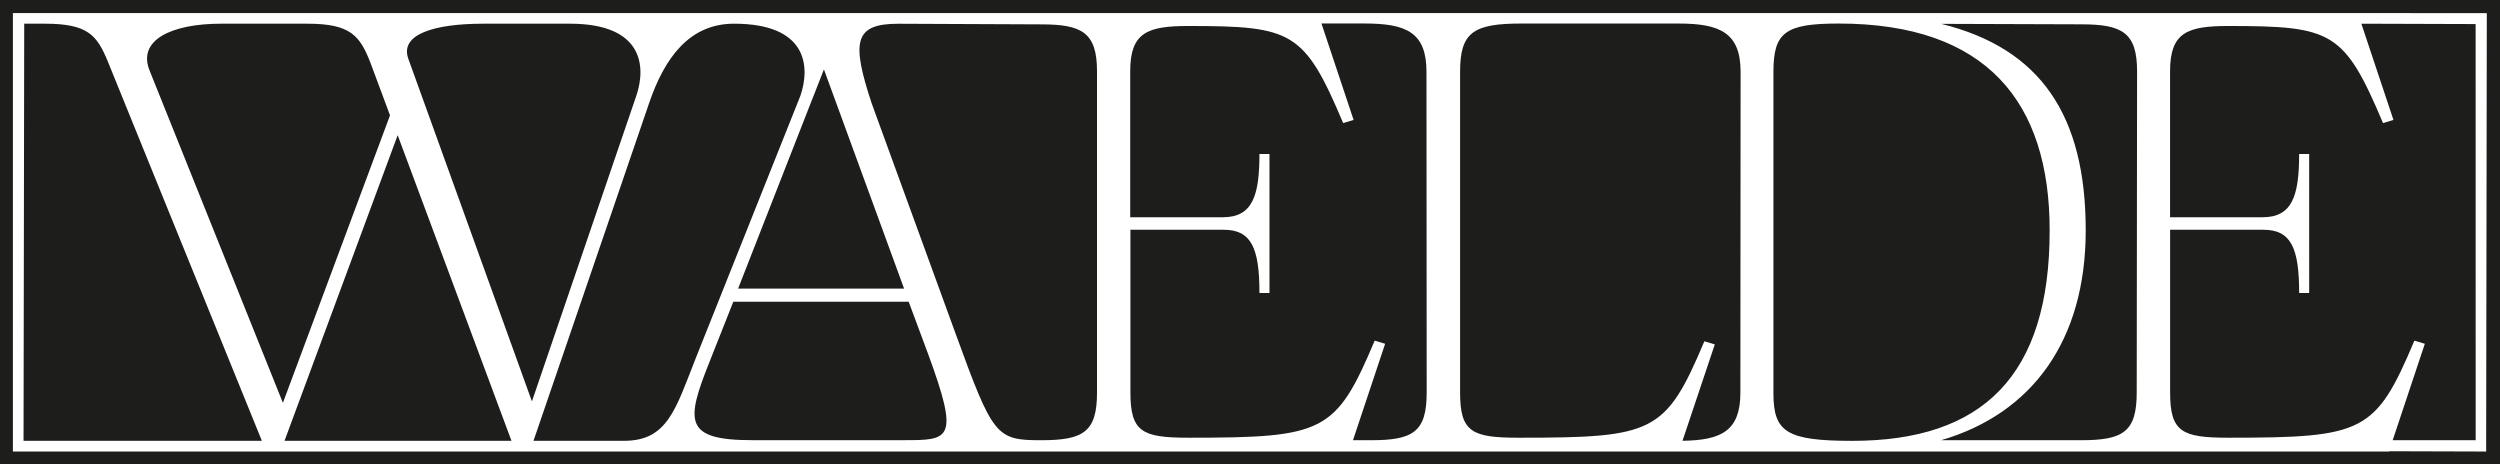 <svg id="Ebene_1" data-name="Ebene 1" xmlns="http://www.w3.org/2000/svg" viewBox="0 0 478.96 88.99"><rect x="0" y="0" width="478.96" height="88.99" fill="#808080" stroke="none"/><defs><style>.cls-1{fill:#1d1d1b;}.cls-2{fill:#fff;}</style></defs><title>waelde-logo-final_black</title><rect class="cls-1" x="1.25" y="1.25" width="476.46" height="86.49"/><path class="cls-1" d="M532.58,214.75v84h-474v-84h474m2.5-2.5h-479v89h479v-89Z" transform="translate(-56.12 -212.25)"/><path class="cls-2" d="M58.59,214.75v84H254.72l.89,0v0H513.83l0-.05,16.6.05h2v-2.15l.12-79.68v-2.16Zm153.3,16.12,2.08-5.33,2.13,5.82,13.23,36.18h-31.8l14.35-36.67ZM60.63,296.7l.13-79.91h4c8.28,0,9.95,2.28,12,7.2l29.53,72.71Zm24.16-70.91c-2.4-5.88,4.2-9,13.68-9H115c8.28,0,10.08,2.28,12.12,7.56l3.72,10-20.52,55.08Zm25.84,70.91,21.68-58.55,21.8,58.55Zm23.72-73.19c-1.68-4.68,4.92-6.72,14.4-6.72h16.56c14,0,14.64,8.16,12.72,13.8l-20,58.56ZM175.7,296.7H158.33l22.1-64.55c3-8.88,7.8-15.36,16.32-15.36,14,0,14.64,8.15,12.72,13.79h0l-20,50.15C185.54,290.7,184,296.7,175.7,296.7Zm53.51-.12h-29c-13.08,0-12.71-3.6-8.16-15l4.56-11.52h33.6l3.72,10C240,296.58,238.09,296.58,229.21,296.58Zm37.08-9.11c0,7.56-2.64,9.12-10.68,9.12h0c-8.64,0-9.24-.72-16.32-20.16l-16.16-44.35c-3.88-11.74-3.46-15.28,5.06-15.28l27.42.12c7.8,0,10.68,1.56,10.68,9Zm63.16,0c0,7.56-2.64,9.12-10.68,9.12h-3.44l6.16-18.48-2-.6c-7.44,17.64-9.72,18.6-35.64,18.6-8.88,0-11.16-1.08-11.16-8.64v-31.2h17.88c5.28,0,6.84,3.48,6.84,12.12h1.92V241.75h-1.92c0,8-1.32,12.12-7,12.12H272.65v-28c0-7.44,3.36-8.64,11.16-8.64,19.92,0,22.2,1,29.64,18.6l2-.6-6.16-18.48h8.24c8,0,11.88,1.68,11.88,9.24Zm60.1,0c0,7.31-3.59,9.12-11.09,9.23l6.19-18.47-2-.6c-7.44,17.64-9.72,18.48-35.64,18.48-8.88,0-11.16-1.08-11.16-8.64V226c0-7.55,2.51-9.24,11.73-9.24h30.13c7.8,0,11.88,1.68,11.88,9.24ZM411,296.71c-12.6,0-15.12-1.68-15.12-9.12V226c0-7.56,2.28-9.24,12.48-9.24,28.44,0,40.44,15.12,40.44,39.6C448.83,284.35,435.87,296.71,411,296.71Zm54.48-9.24c0,7.56-2.64,9.12-10.68,9.12H428c17.44-5.1,27.71-19.09,27.71-40.2,0-22.12-8.71-34.89-27.68-39.57l26.84.09c7.8,0,10.68,1.56,10.68,9Zm64.94,9.12h-15.9l6.16-18.48-2-.6c-7.44,17.64-9.72,18.6-35.64,18.6-8.88,0-11.16-1.08-11.16-8.64v-31.2h17.88c5.28,0,6.84,3.48,6.84,12.12h1.92V241.75h-1.92c0,8-1.32,12.12-7,12.12H471.87v-28c0-7.44,3.36-8.64,11.16-8.64,19.92,0,22.2,1,29.64,18.6l2-.6-6.15-18.44,21.89.07Z" transform="translate(-56.12 -212.25)"/></svg>
